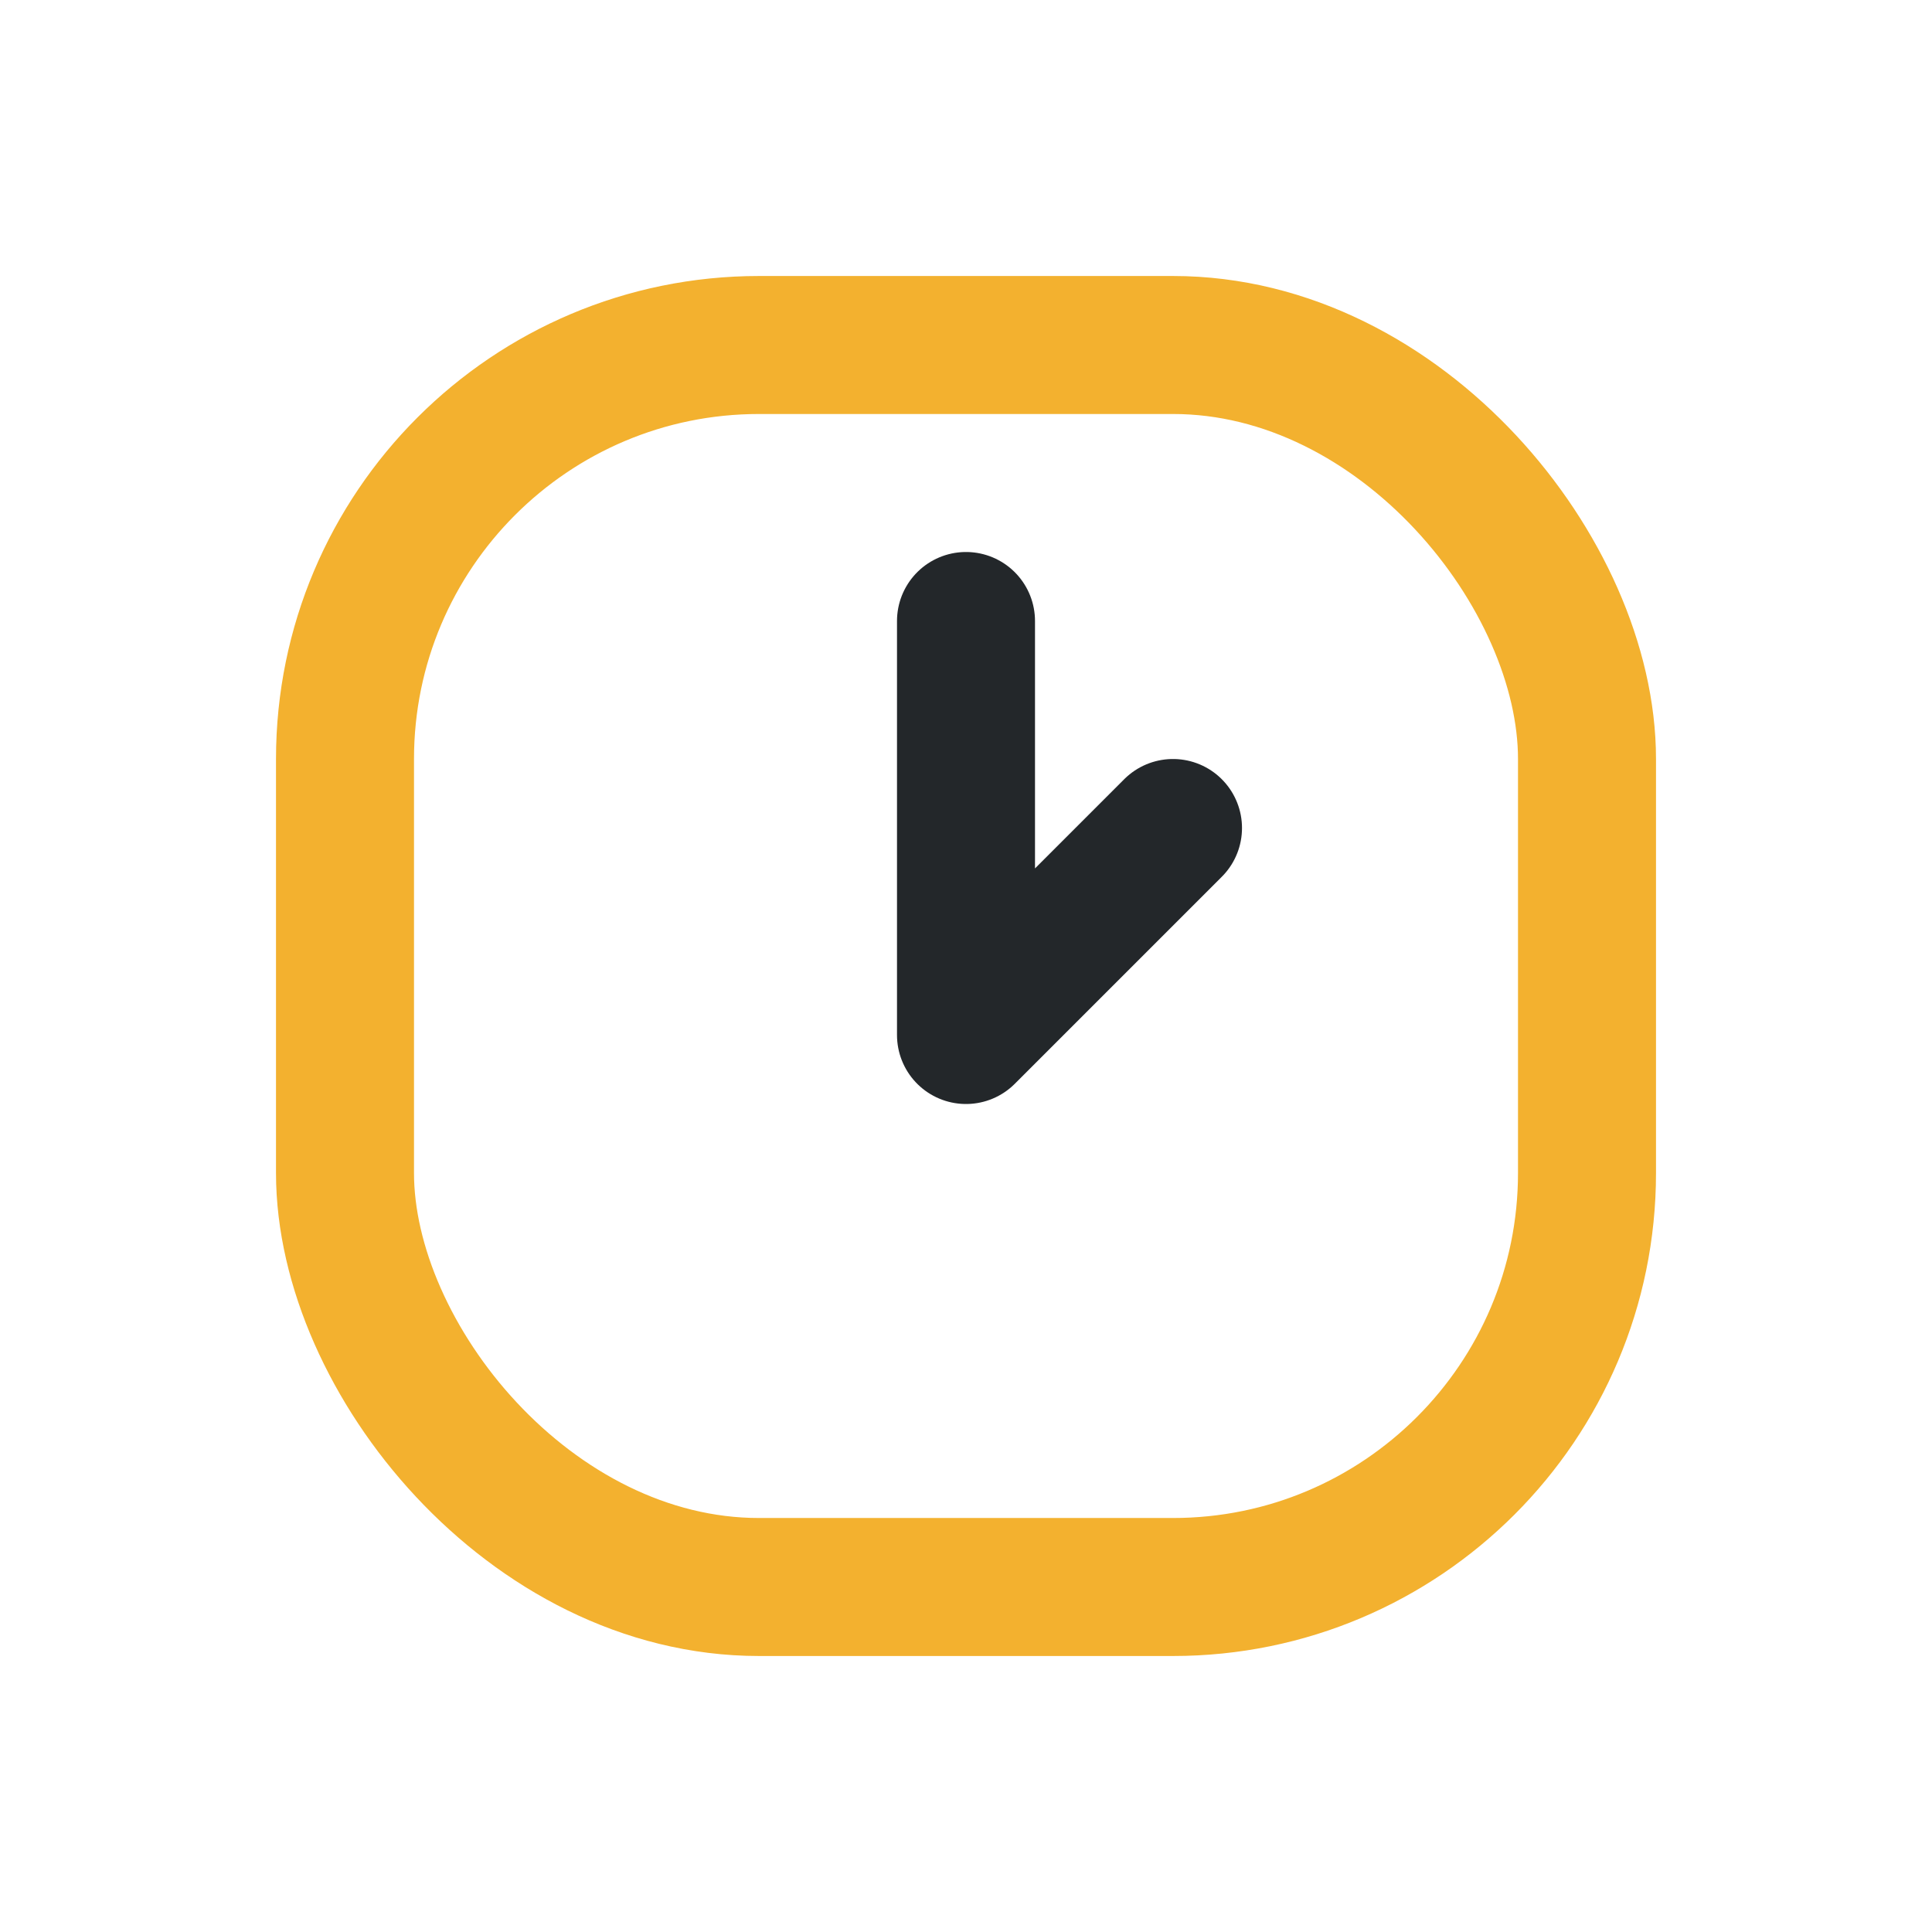 <?xml version="1.0" encoding="UTF-8"?>
<svg xmlns="http://www.w3.org/2000/svg" width="28" height="28" viewBox="0 0 28 28"><rect x="5" y="5" width="18" height="18" rx="6" fill="none" stroke="#F3B12F" stroke-width="2"/><path d="M14 9v6m0 0l3-3" stroke="#23272A" stroke-width="2" stroke-linecap="round"/></svg>